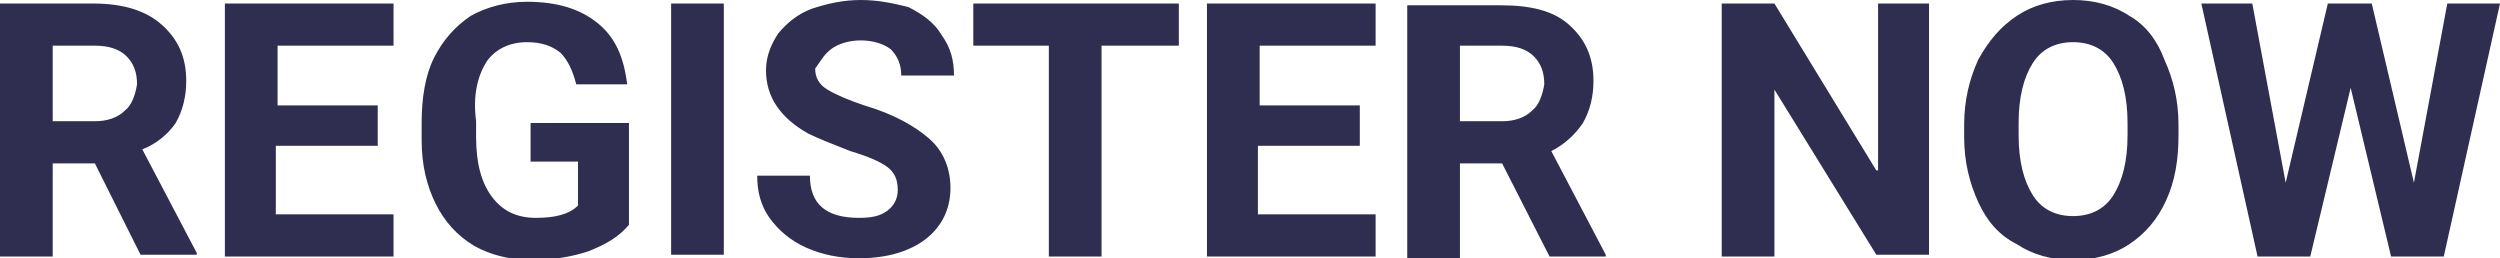<?xml version="1.0" encoding="utf-8"?>
<!-- Generator: Adobe Illustrator 25.0.1, SVG Export Plug-In . SVG Version: 6.00 Build 0)  -->
<svg version="1.1" id="Layer_1" xmlns="http://www.w3.org/2000/svg" xmlns:xlink="http://www.w3.org/1999/xlink" x="0px" y="0px"
	 viewBox="0 0 142.3 14.7" style="enable-background:new 0 0 142.3 14.7;" xml:space="preserve">
<style type="text/css">
	.st0{fill-rule:evenodd;clip-rule:evenodd;fill:#302E50;}
</style>
<g>
	<g>
		<path class="st0" d="M10,7c0.4-0.7,0.6-1.5,0.6-2.4c0-1.4-0.5-2.4-1.4-3.2C8.3,0.6,7,0.2,5.3,0.2H0v14.4h3V9.3h2.4L8,14.5h3.2
			v-0.1L8.1,8.5C8.9,8.2,9.6,7.6,10,7z M7.1,6.3c-0.4,0.4-1,0.6-1.7,0.6H3V2.6h2.4c0.8,0,1.4,0.2,1.8,0.6c0.4,0.4,0.6,0.9,0.6,1.6
			C7.7,5.4,7.5,6,7.1,6.3z M15.8,8.3h5.7V6h-5.7V2.6h6.6V0.2h-9.6v14.4h9.6v-2.4h-6.7V8.3z M27.7,3.5C28.2,2.8,29,2.4,30,2.4
			c0.8,0,1.4,0.2,1.9,0.6c0.4,0.4,0.7,1,0.9,1.8h2.9c-0.2-1.6-0.7-2.7-1.7-3.5c-1-0.8-2.3-1.2-4-1.2c-1.2,0-2.3,0.3-3.2,0.8
			c-0.9,0.6-1.6,1.4-2.1,2.4c-0.5,1-0.7,2.3-0.7,3.7v1c0,1.4,0.3,2.6,0.8,3.6c0.5,1,1.2,1.8,2.2,2.4c0.9,0.5,2,0.8,3.3,0.8
			c1.2,0,2.3-0.2,3.2-0.5c1-0.4,1.7-0.8,2.3-1.5V7h-5.6v2.2h2.7v2.5c-0.5,0.5-1.3,0.7-2.4,0.7c-1.1,0-1.9-0.4-2.5-1.2
			c-0.6-0.8-0.9-1.9-0.9-3.4V6.9C26.9,5.4,27.2,4.3,27.7,3.5z M38.2,14.5h3V0.2h-3V14.5z M47.3,2.8c0.4-0.3,1-0.5,1.7-0.5
			c0.7,0,1.3,0.2,1.7,0.5c0.4,0.4,0.6,0.9,0.6,1.5h3c0-0.9-0.2-1.6-0.7-2.3c-0.4-0.7-1.1-1.2-1.9-1.6C50.9,0.2,50,0,49,0
			c-1,0-1.9,0.2-2.8,0.5c-0.8,0.3-1.4,0.8-1.9,1.4c-0.4,0.6-0.7,1.3-0.7,2.1c0,1.5,0.8,2.7,2.4,3.6c0.6,0.3,1.4,0.6,2.4,1
			c1,0.3,1.7,0.6,2.1,0.9c0.4,0.3,0.6,0.7,0.6,1.3c0,0.5-0.2,0.9-0.6,1.2c-0.4,0.3-0.9,0.4-1.6,0.4c-1.9,0-2.8-0.8-2.8-2.4h-3
			c0,0.9,0.2,1.7,0.7,2.4c0.5,0.7,1.2,1.3,2.1,1.7c0.9,0.4,1.9,0.6,3,0.6c1.6,0,2.9-0.4,3.8-1.1c0.9-0.7,1.4-1.7,1.4-2.9
			c0-1.1-0.4-2.1-1.2-2.8c-0.8-0.7-2-1.4-3.7-1.9c-0.9-0.3-1.6-0.6-2.1-0.9c-0.5-0.3-0.7-0.7-0.7-1.2C46.7,3.5,46.9,3.1,47.3,2.8z
			 M55.4,2.6h4.3v12h3v-12h4.4V0.2H55.4V2.6z M71.7,8.3h5.7V6h-5.7V2.6h6.6V0.2h-9.6v14.4h9.6v-2.4h-6.7V8.3z M90.1,7
			c0.4-0.7,0.6-1.5,0.6-2.4c0-1.4-0.5-2.4-1.4-3.2c-0.9-0.8-2.2-1.1-3.9-1.1h-5.3v14.4h3V9.3h2.4l2.7,5.3h3.2v-0.1l-3.1-5.9
			C89.1,8.2,89.7,7.6,90.1,7z M87.2,6.3c-0.4,0.4-1,0.6-1.7,0.6h-2.4V2.6h2.4c0.8,0,1.4,0.2,1.8,0.6c0.4,0.4,0.6,0.9,0.6,1.6
			C87.8,5.4,87.6,6,87.2,6.3z M106.8,9.7L101,0.2h-3v14.4h3V5.1l5.8,9.4h3V0.2h-2.9V9.7z M121.2,0.9c-0.9-0.6-2-0.9-3.2-0.9
			c-1.2,0-2.3,0.3-3.2,0.9c-0.9,0.6-1.6,1.4-2.2,2.5c-0.5,1.1-0.8,2.3-0.8,3.7v0.7c0,1.4,0.3,2.6,0.8,3.7c0.5,1.1,1.2,1.9,2.2,2.4
			c0.9,0.6,2,0.9,3.2,0.9c1.2,0,2.3-0.3,3.2-0.9c0.9-0.6,1.6-1.4,2.1-2.5c0.5-1.1,0.7-2.3,0.7-3.7V7.1c0-1.4-0.3-2.6-0.8-3.7
			C122.8,2.3,122.1,1.4,121.2,0.9z M121.1,7.7c0,1.5-0.3,2.6-0.8,3.4c-0.5,0.8-1.3,1.2-2.3,1.2c-1,0-1.8-0.4-2.3-1.2
			c-0.5-0.8-0.8-1.9-0.8-3.4V7c0-1.5,0.3-2.6,0.8-3.4c0.5-0.8,1.3-1.2,2.3-1.2c1,0,1.8,0.4,2.3,1.2c0.5,0.8,0.8,1.9,0.8,3.4V7.7z
			 M139.3,0.2l-1.9,10.2l-2.4-10.2h-2.5l-2.4,10.2l-1.9-10.2h-2.9l3.2,14.4h3l2.3-9.6l2.3,9.6h3l3.2-14.4H139.3z"/>
	</g>
</g>
</svg>
